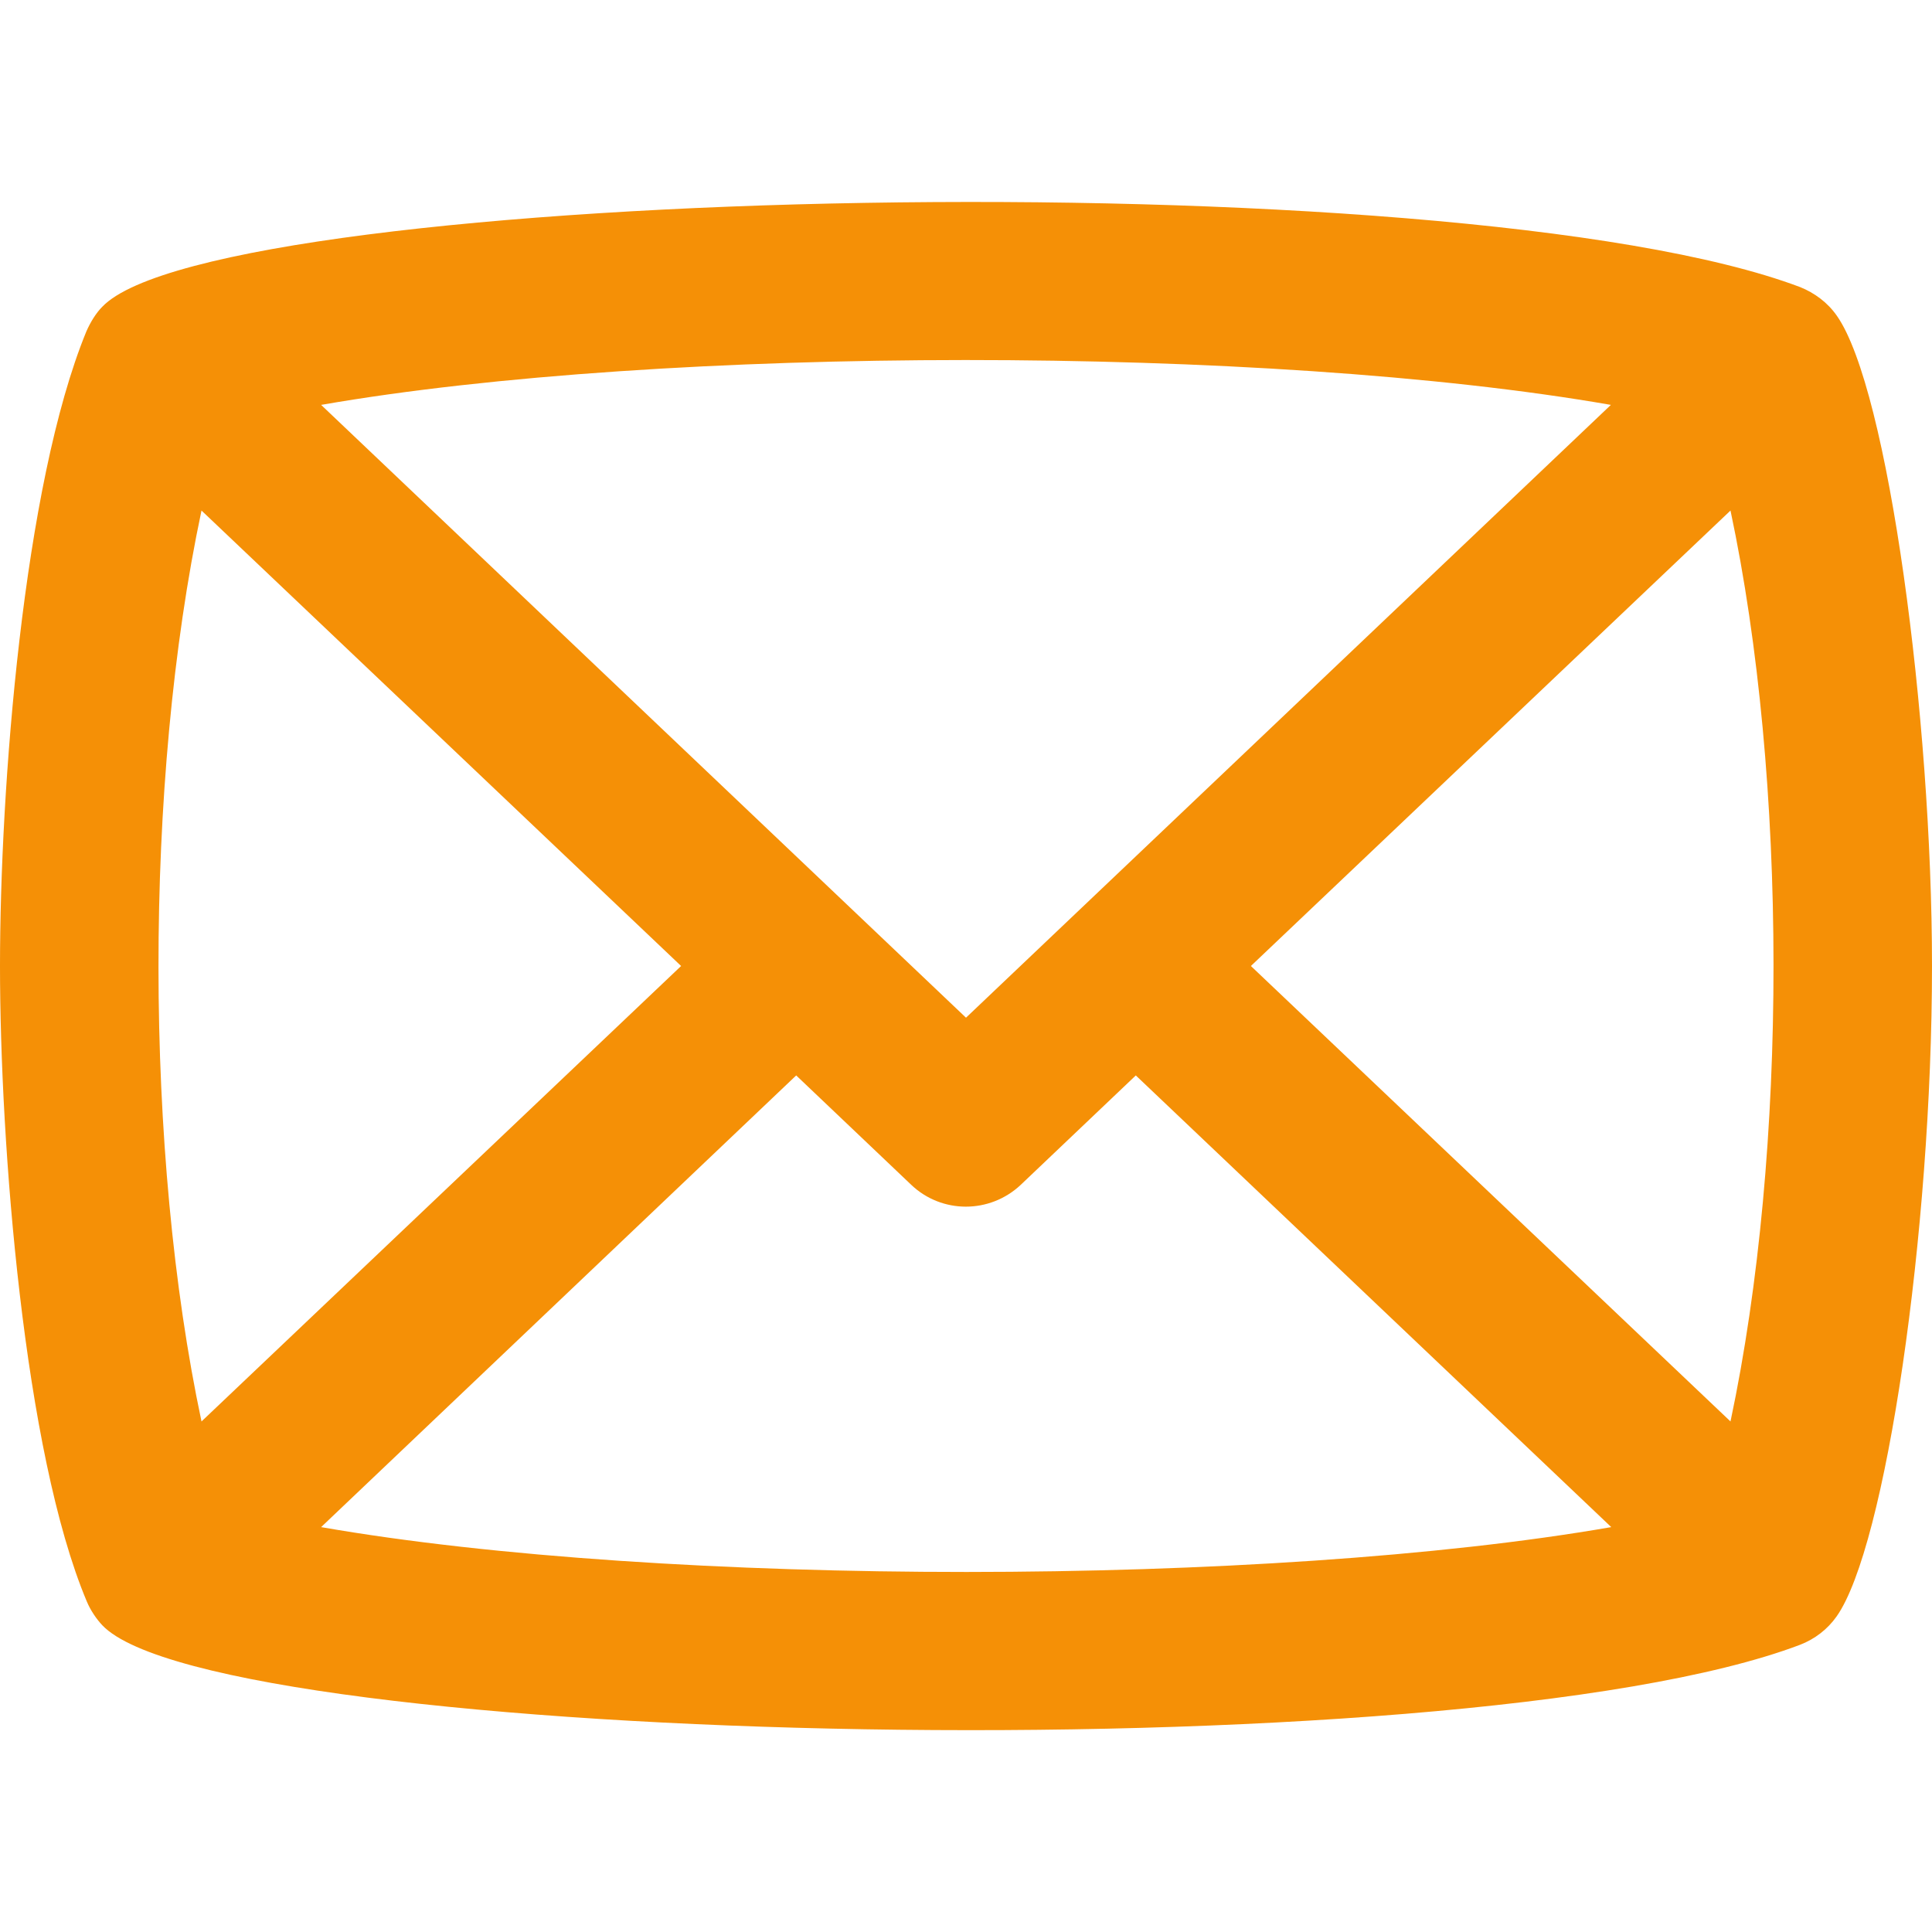 <?xml version="1.0" encoding="UTF-8"?> <!-- Generator: Adobe Illustrator 21.0.0, SVG Export Plug-In . SVG Version: 6.00 Build 0) --> <svg xmlns="http://www.w3.org/2000/svg" xmlns:xlink="http://www.w3.org/1999/xlink" id="Layer_1" x="0px" y="0px" viewBox="0 0 512 512" style="enable-background:new 0 0 512 512;" xml:space="preserve"> <style type="text/css"> .st0{fill:#F59006;} </style> <path class="st0" d="M486.7,428.4c13-18.3,25.3-101.8,25.3-172.4c0-65.8-11.6-152.9-25.2-172.3c-2.5-3.6-6-6.1-9.7-7.6 c-91.5-34.6-419.6-26.7-450,5.2c-1.6,1.6-3.1,4-4.2,6.5C6.1,128.7,0,209.1,0,256c0,47.1,6.3,128.7,23,168.4c1,2.4,2.6,4.7,4.1,6.3 c30.4,32,358.5,39.8,449.9,5.2C480.9,434.4,484.3,431.8,486.7,428.4L486.7,428.4z M331.5,256l127.1-120.7 c15.1,71.1,15.3,169.3,0,241.4L331.5,256z M426.9,107.3L256,269.7L85.1,107.3C175.8,91.5,335.8,91.4,426.9,107.3L426.9,107.3z M53.4,376.7c-15.1-71.1-15.3-169.3,0-241.4L180.5,256L53.4,376.7z M85.1,404.7L211,285l30.5,29c8.1,7.7,20.8,7.7,29,0l30.5-29 l126,119.7C336.2,420.5,176.2,420.6,85.1,404.7z"></path> </svg> 